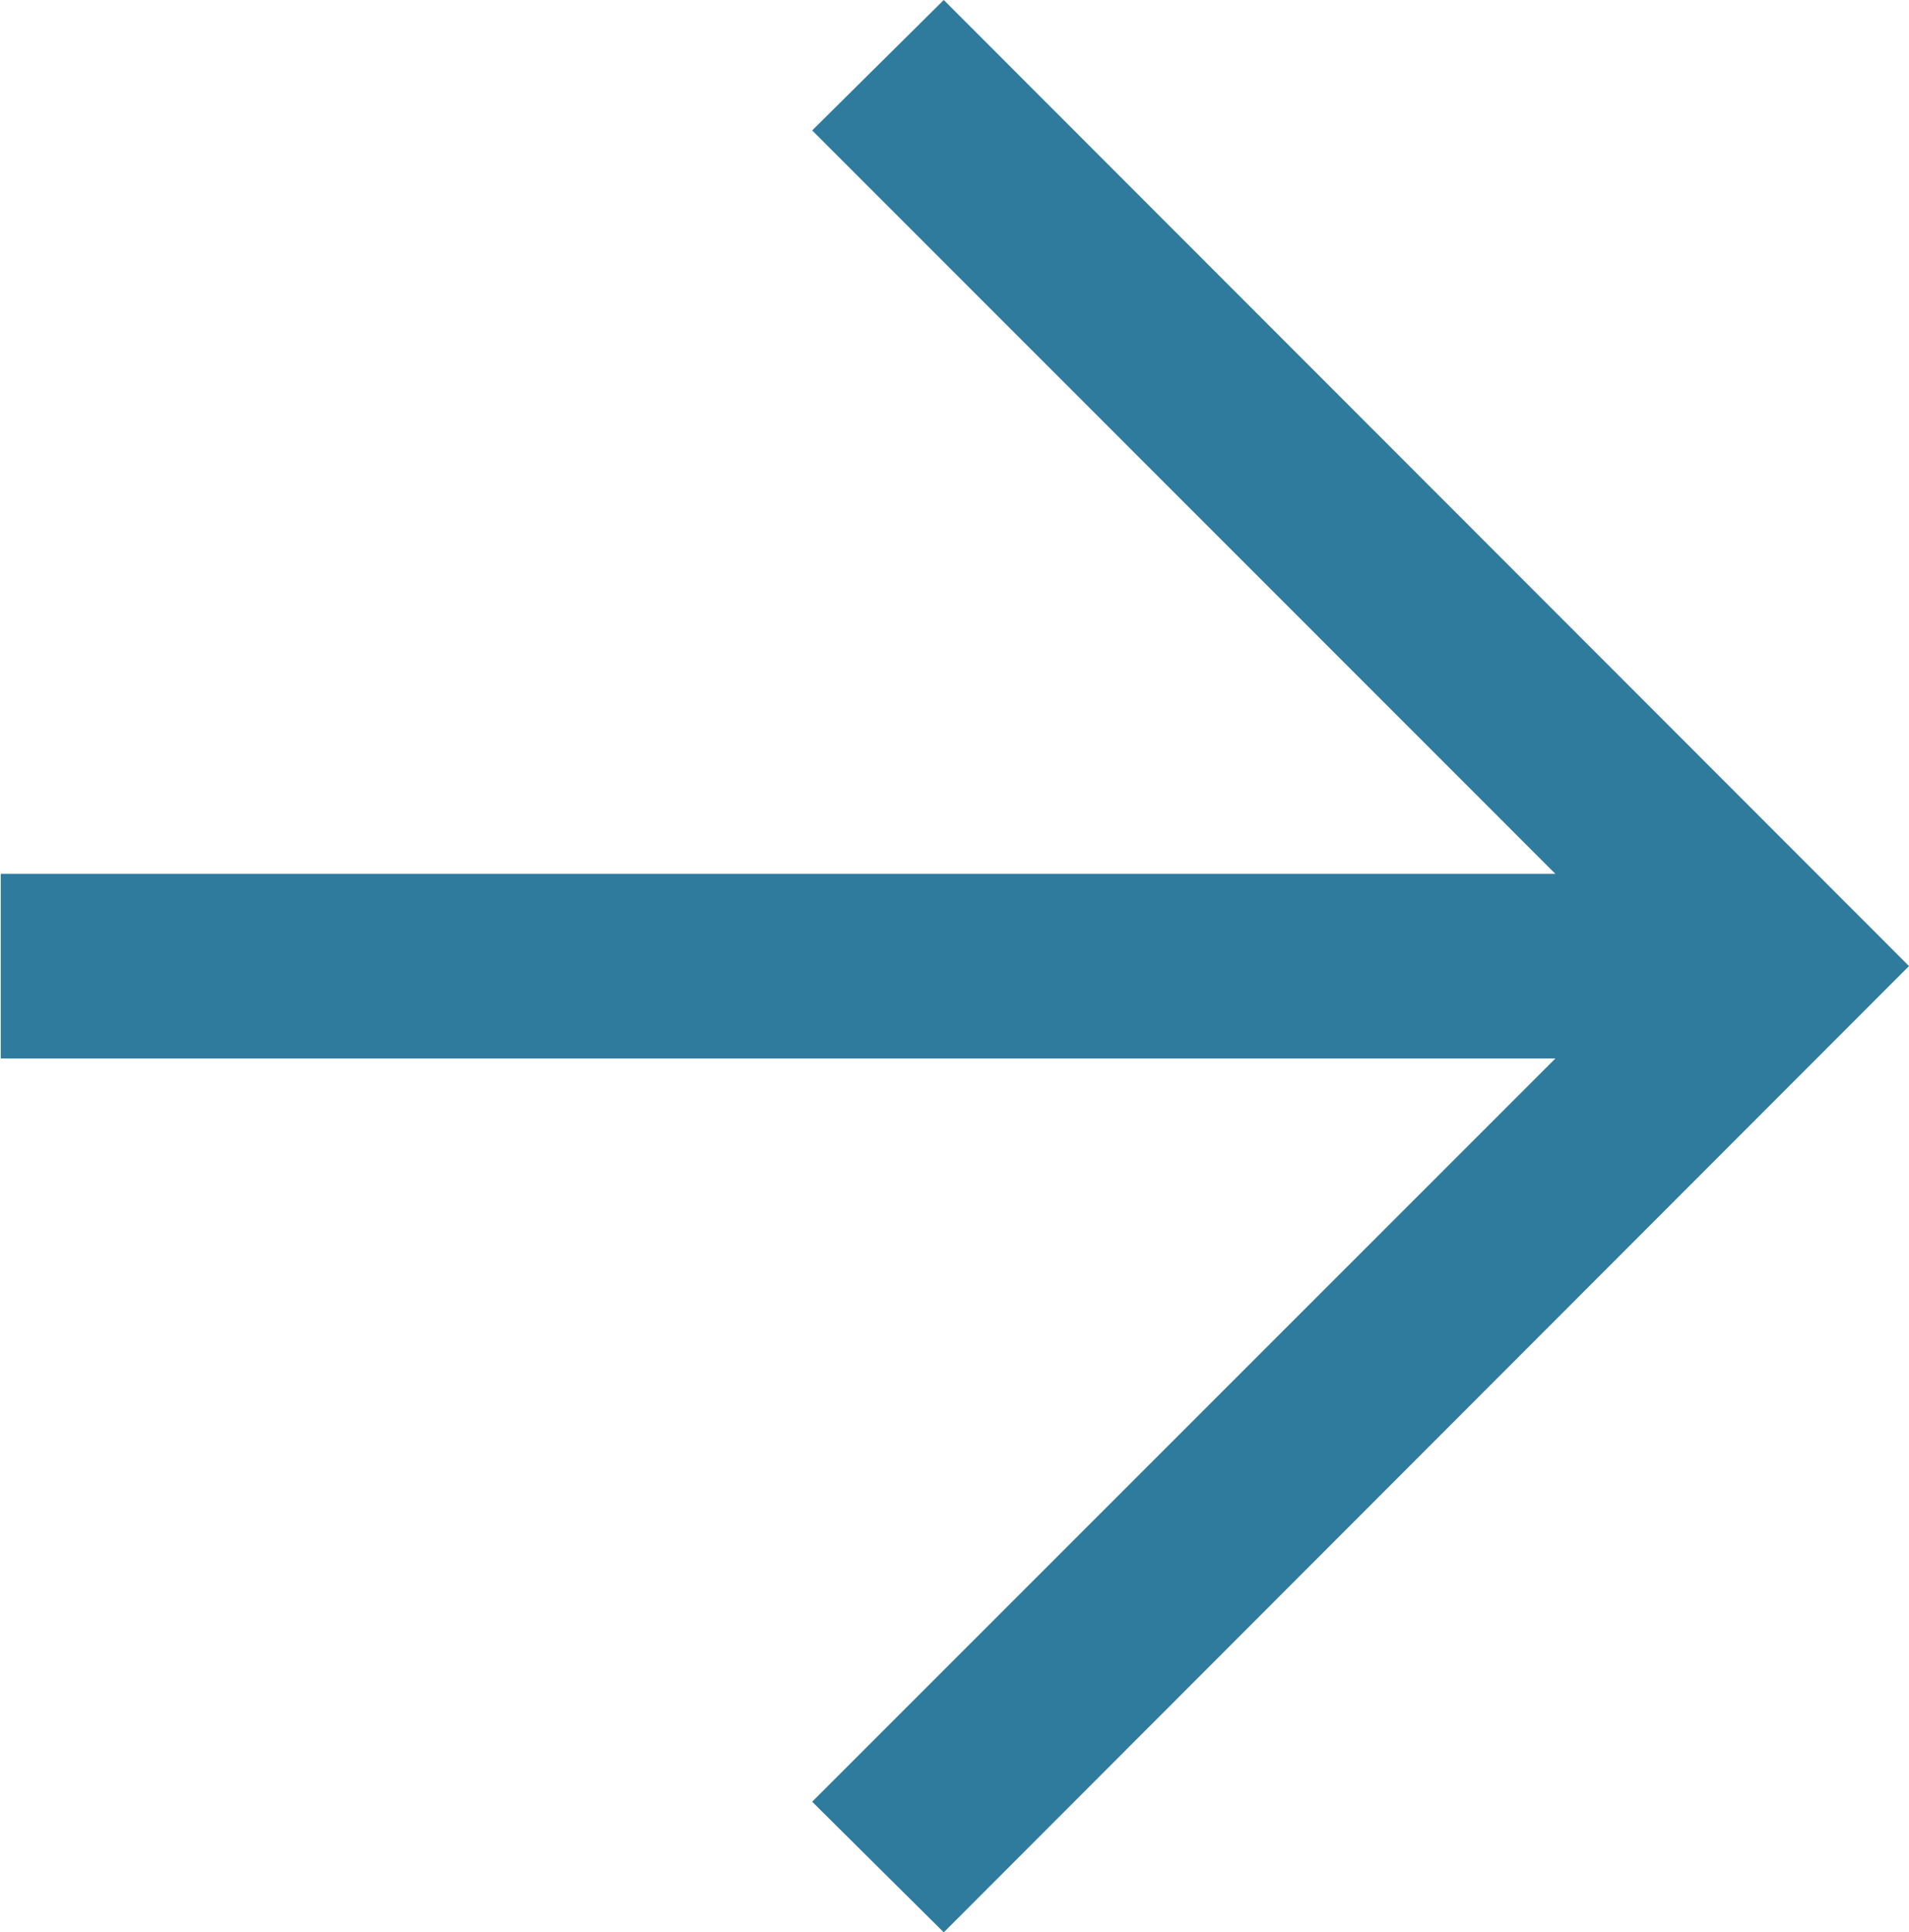<svg xmlns="http://www.w3.org/2000/svg" width="9.691" height="9.809" viewBox="0 0 9.691 9.809">
  <g id="Group_309" data-name="Group 309" transform="translate(-2919.59 -3166.301)">
    <path id="Path_343" data-name="Path 343" d="M2929.281,3171.205l-4.9,4.905-.668-.663,3.773-3.773h-7.892v-.937h7.892l-3.773-3.774.668-.662Z" fill="#2e7b9d"/>
  </g>
</svg>
